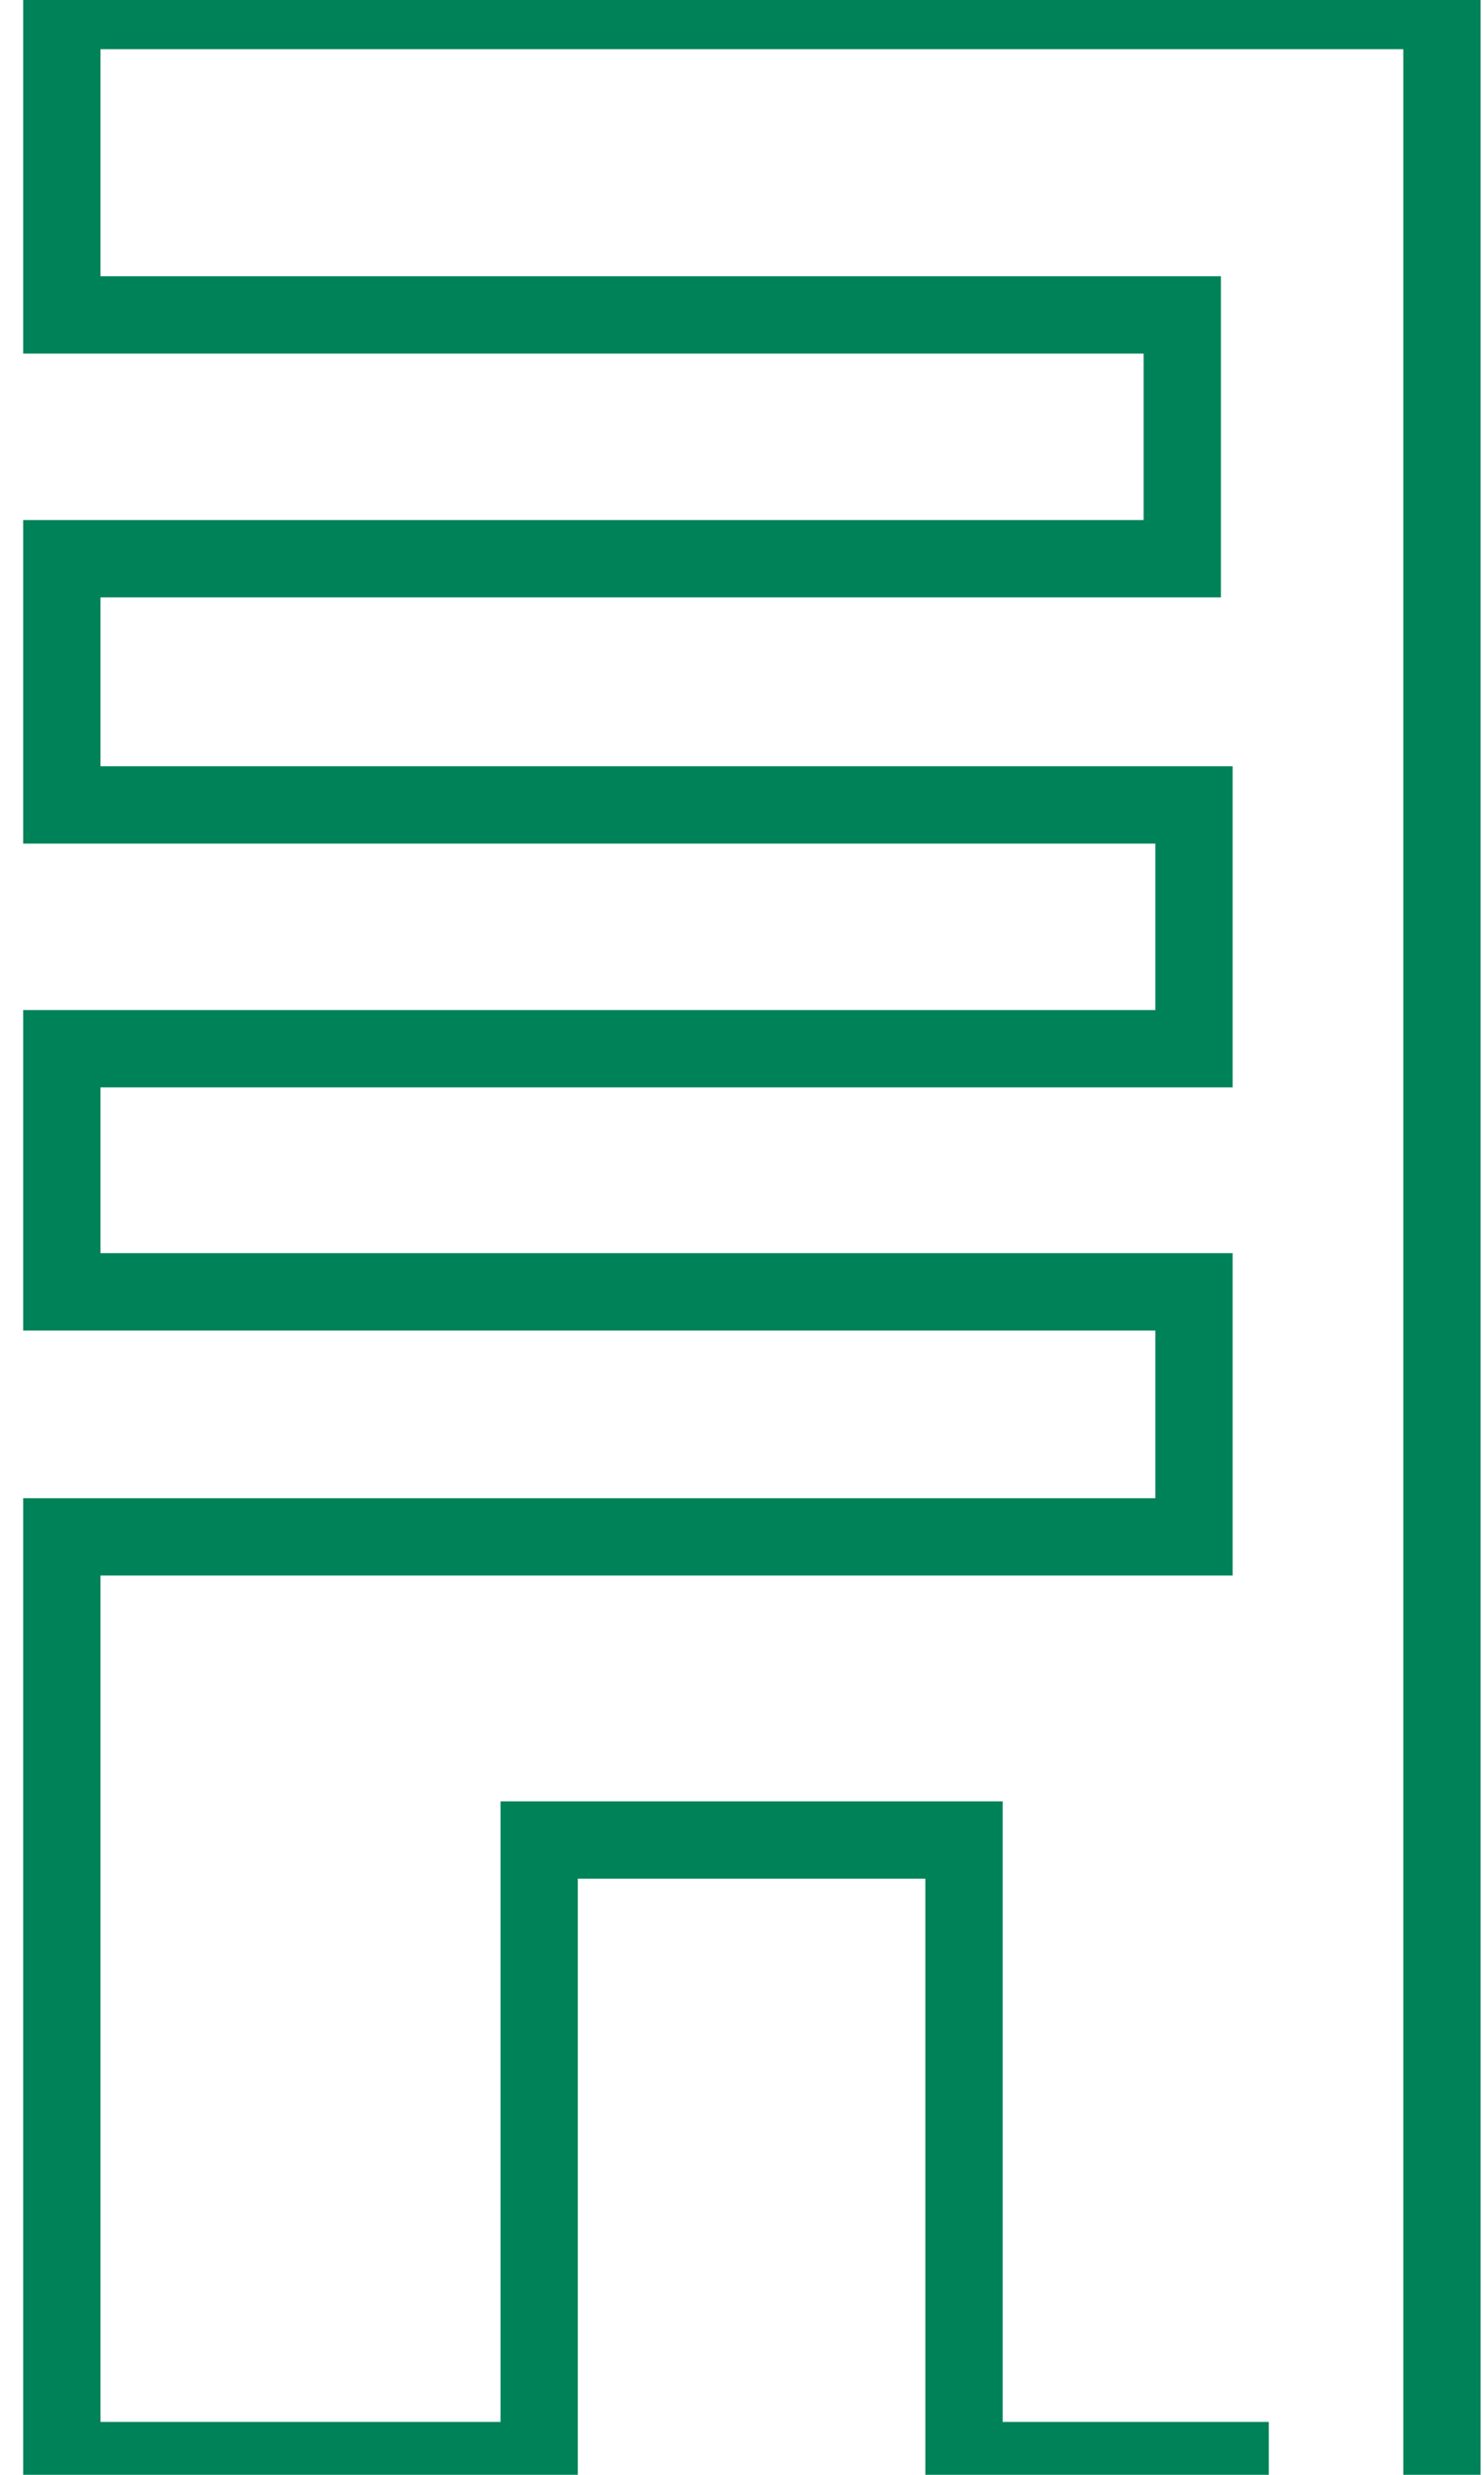 <svg width="24" height="40" viewBox="0 0 24 40" fill="none" xmlns="http://www.w3.org/2000/svg">
<path d="M20.52 39.77H15.59V29.74H8.72V39.77H1V24.84H19.31V20.88H1V16.95H19.31V13.01H1V9.03H19.12V5.09H1V0.17H23.32V40.39" stroke="#008259" stroke-width="1.25" stroke-miterlimit="10"/>
</svg>
